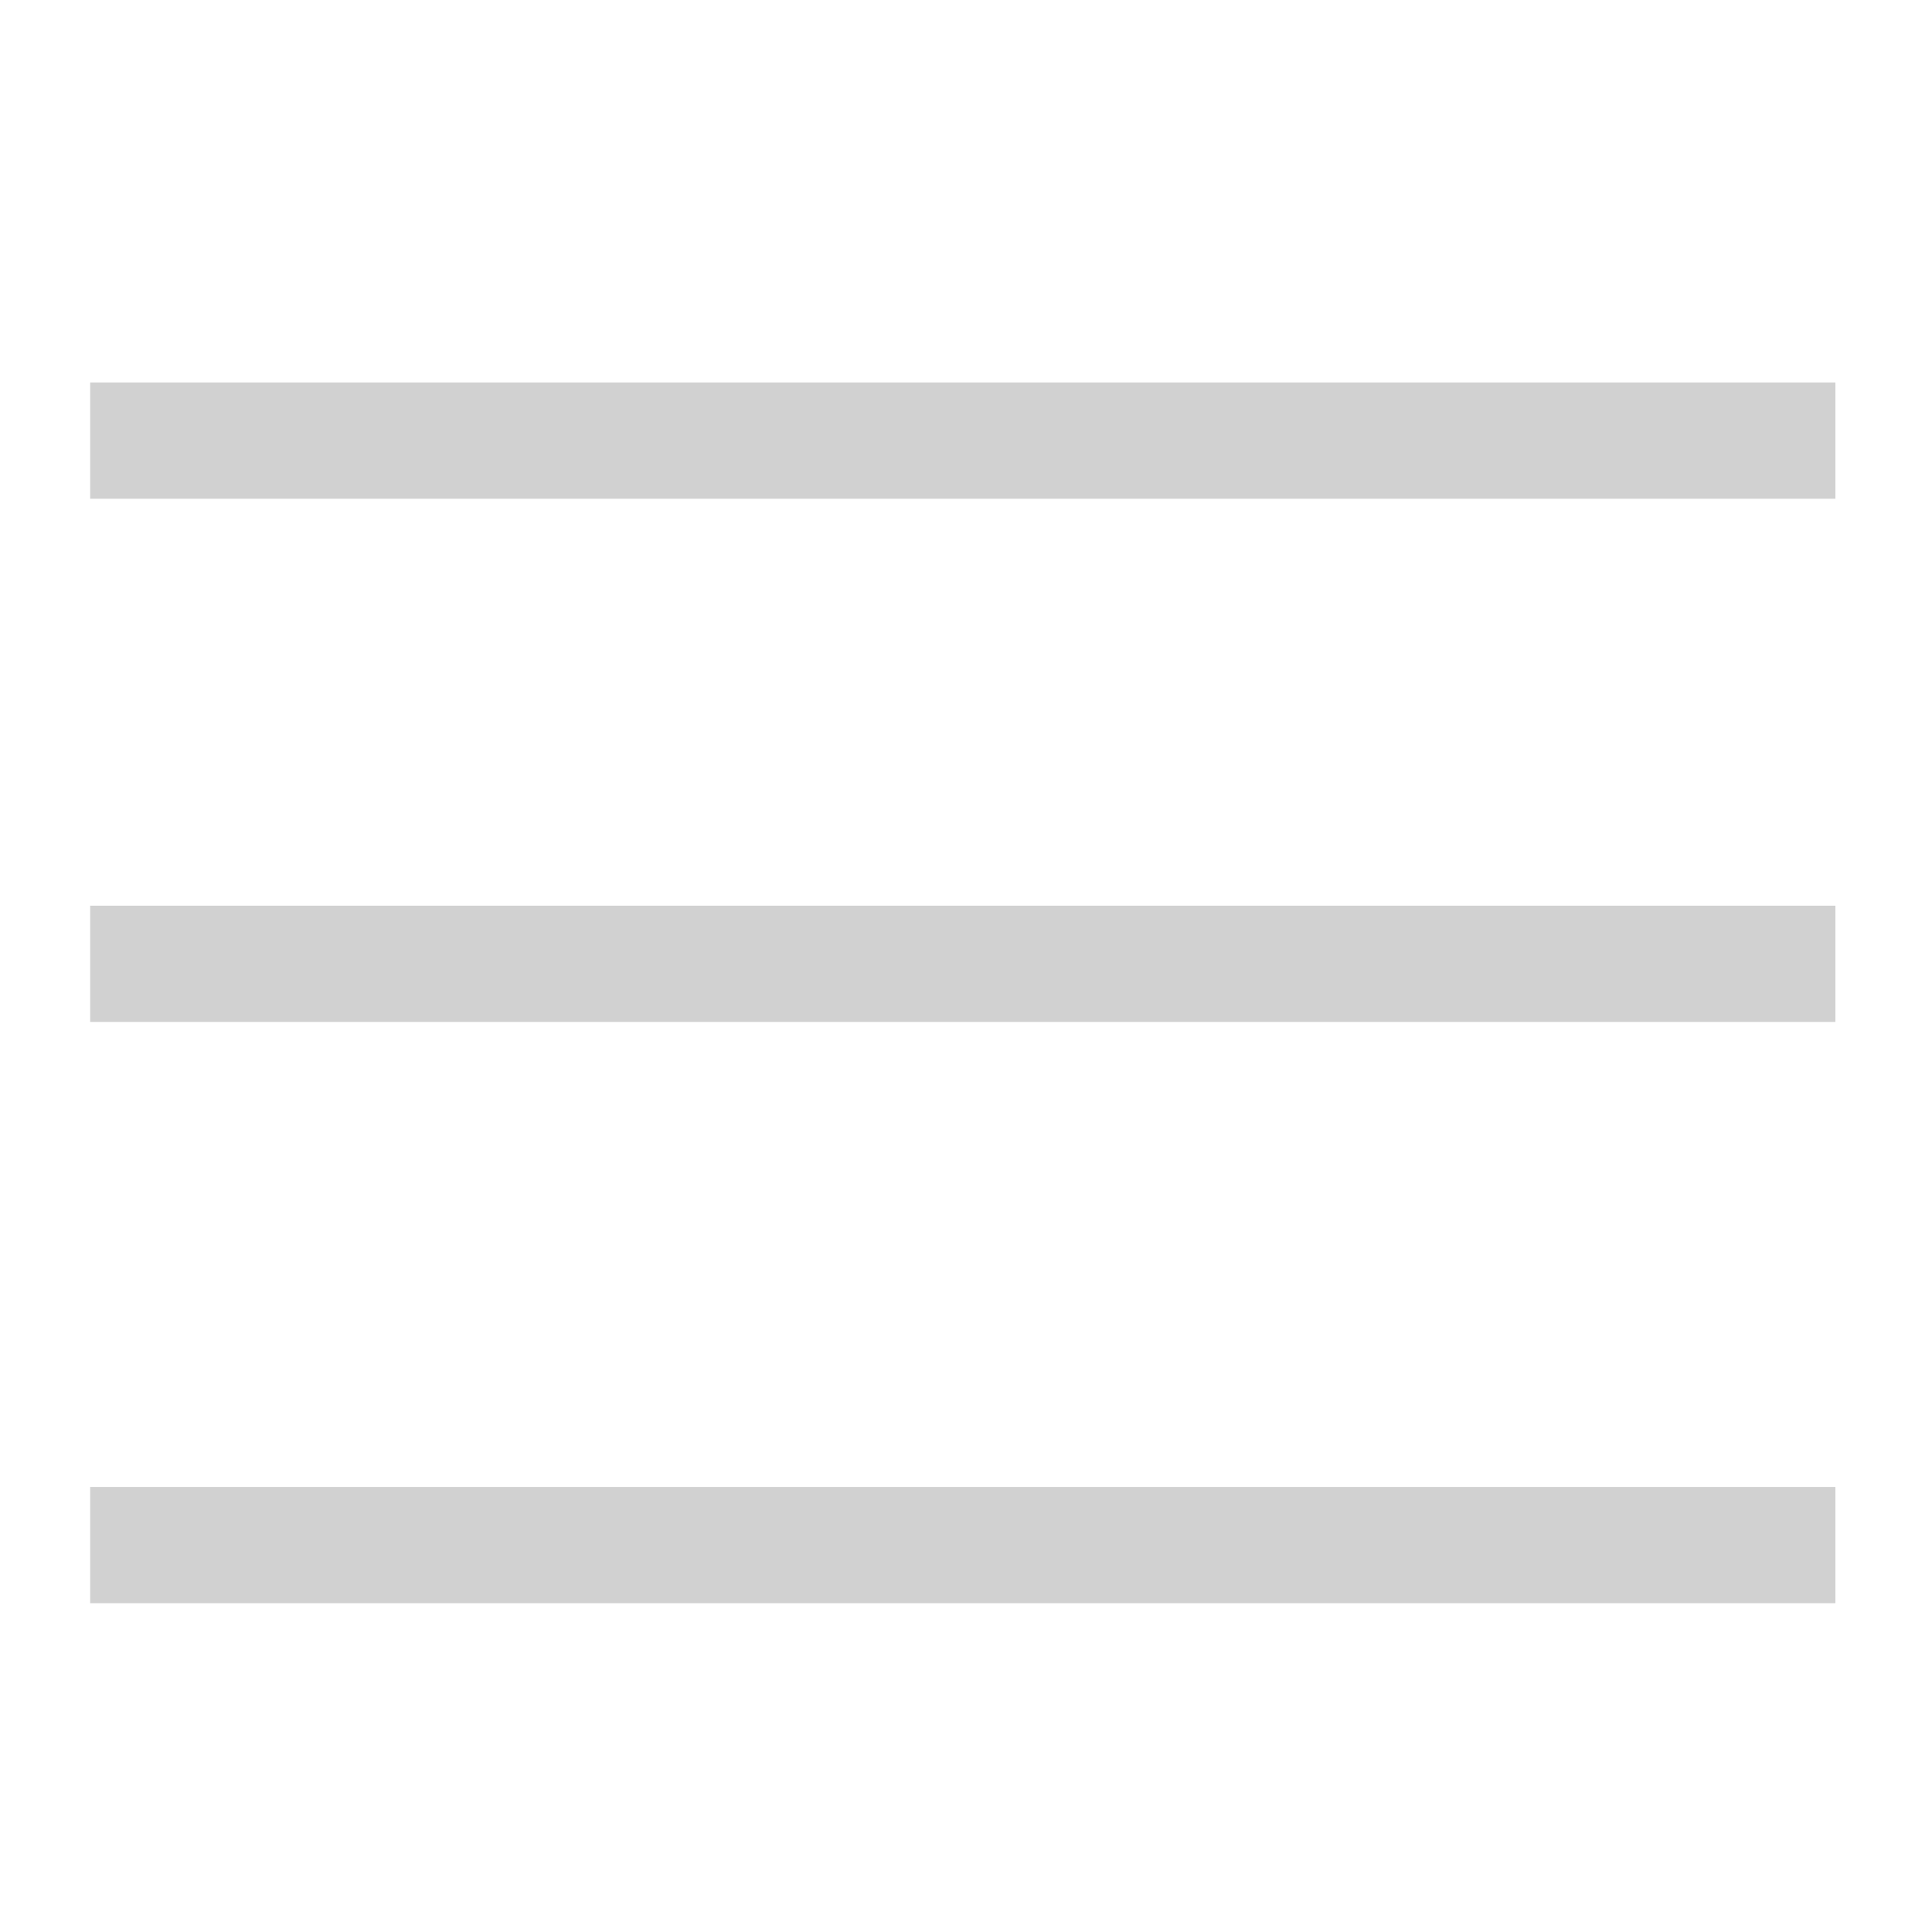 <svg xmlns="http://www.w3.org/2000/svg" xmlns:xlink="http://www.w3.org/1999/xlink" version="1.1" x="0px" y="0px" viewBox="0 0 100 100" enable-background="new 0 0 100 100" xml:space="preserve" aria-hidden="true" width="100px" height="100px" style="fill:url(#CerosGradient_idd806de77a);"><defs><linearGradient class="cerosgradient" data-cerosgradient="true" id="CerosGradient_idd806de77a" gradientUnits="userSpaceOnUse" x1="50%" y1="100%" x2="50%" y2="0%"><stop offset="0%" stop-color="#D1D1D1"/><stop offset="100%" stop-color="#D1D1D1"/></linearGradient><linearGradient/></defs><g><g><path d="M4.667,82.982H95v-6.018H4.667V82.982z M4.667,52.895H95v-6.018H4.667V52.895z M4.667,19.798v6.018H95v-6.018H4.667z" style="fill:url(#CerosGradient_idd806de77a);"/></g></g></svg>